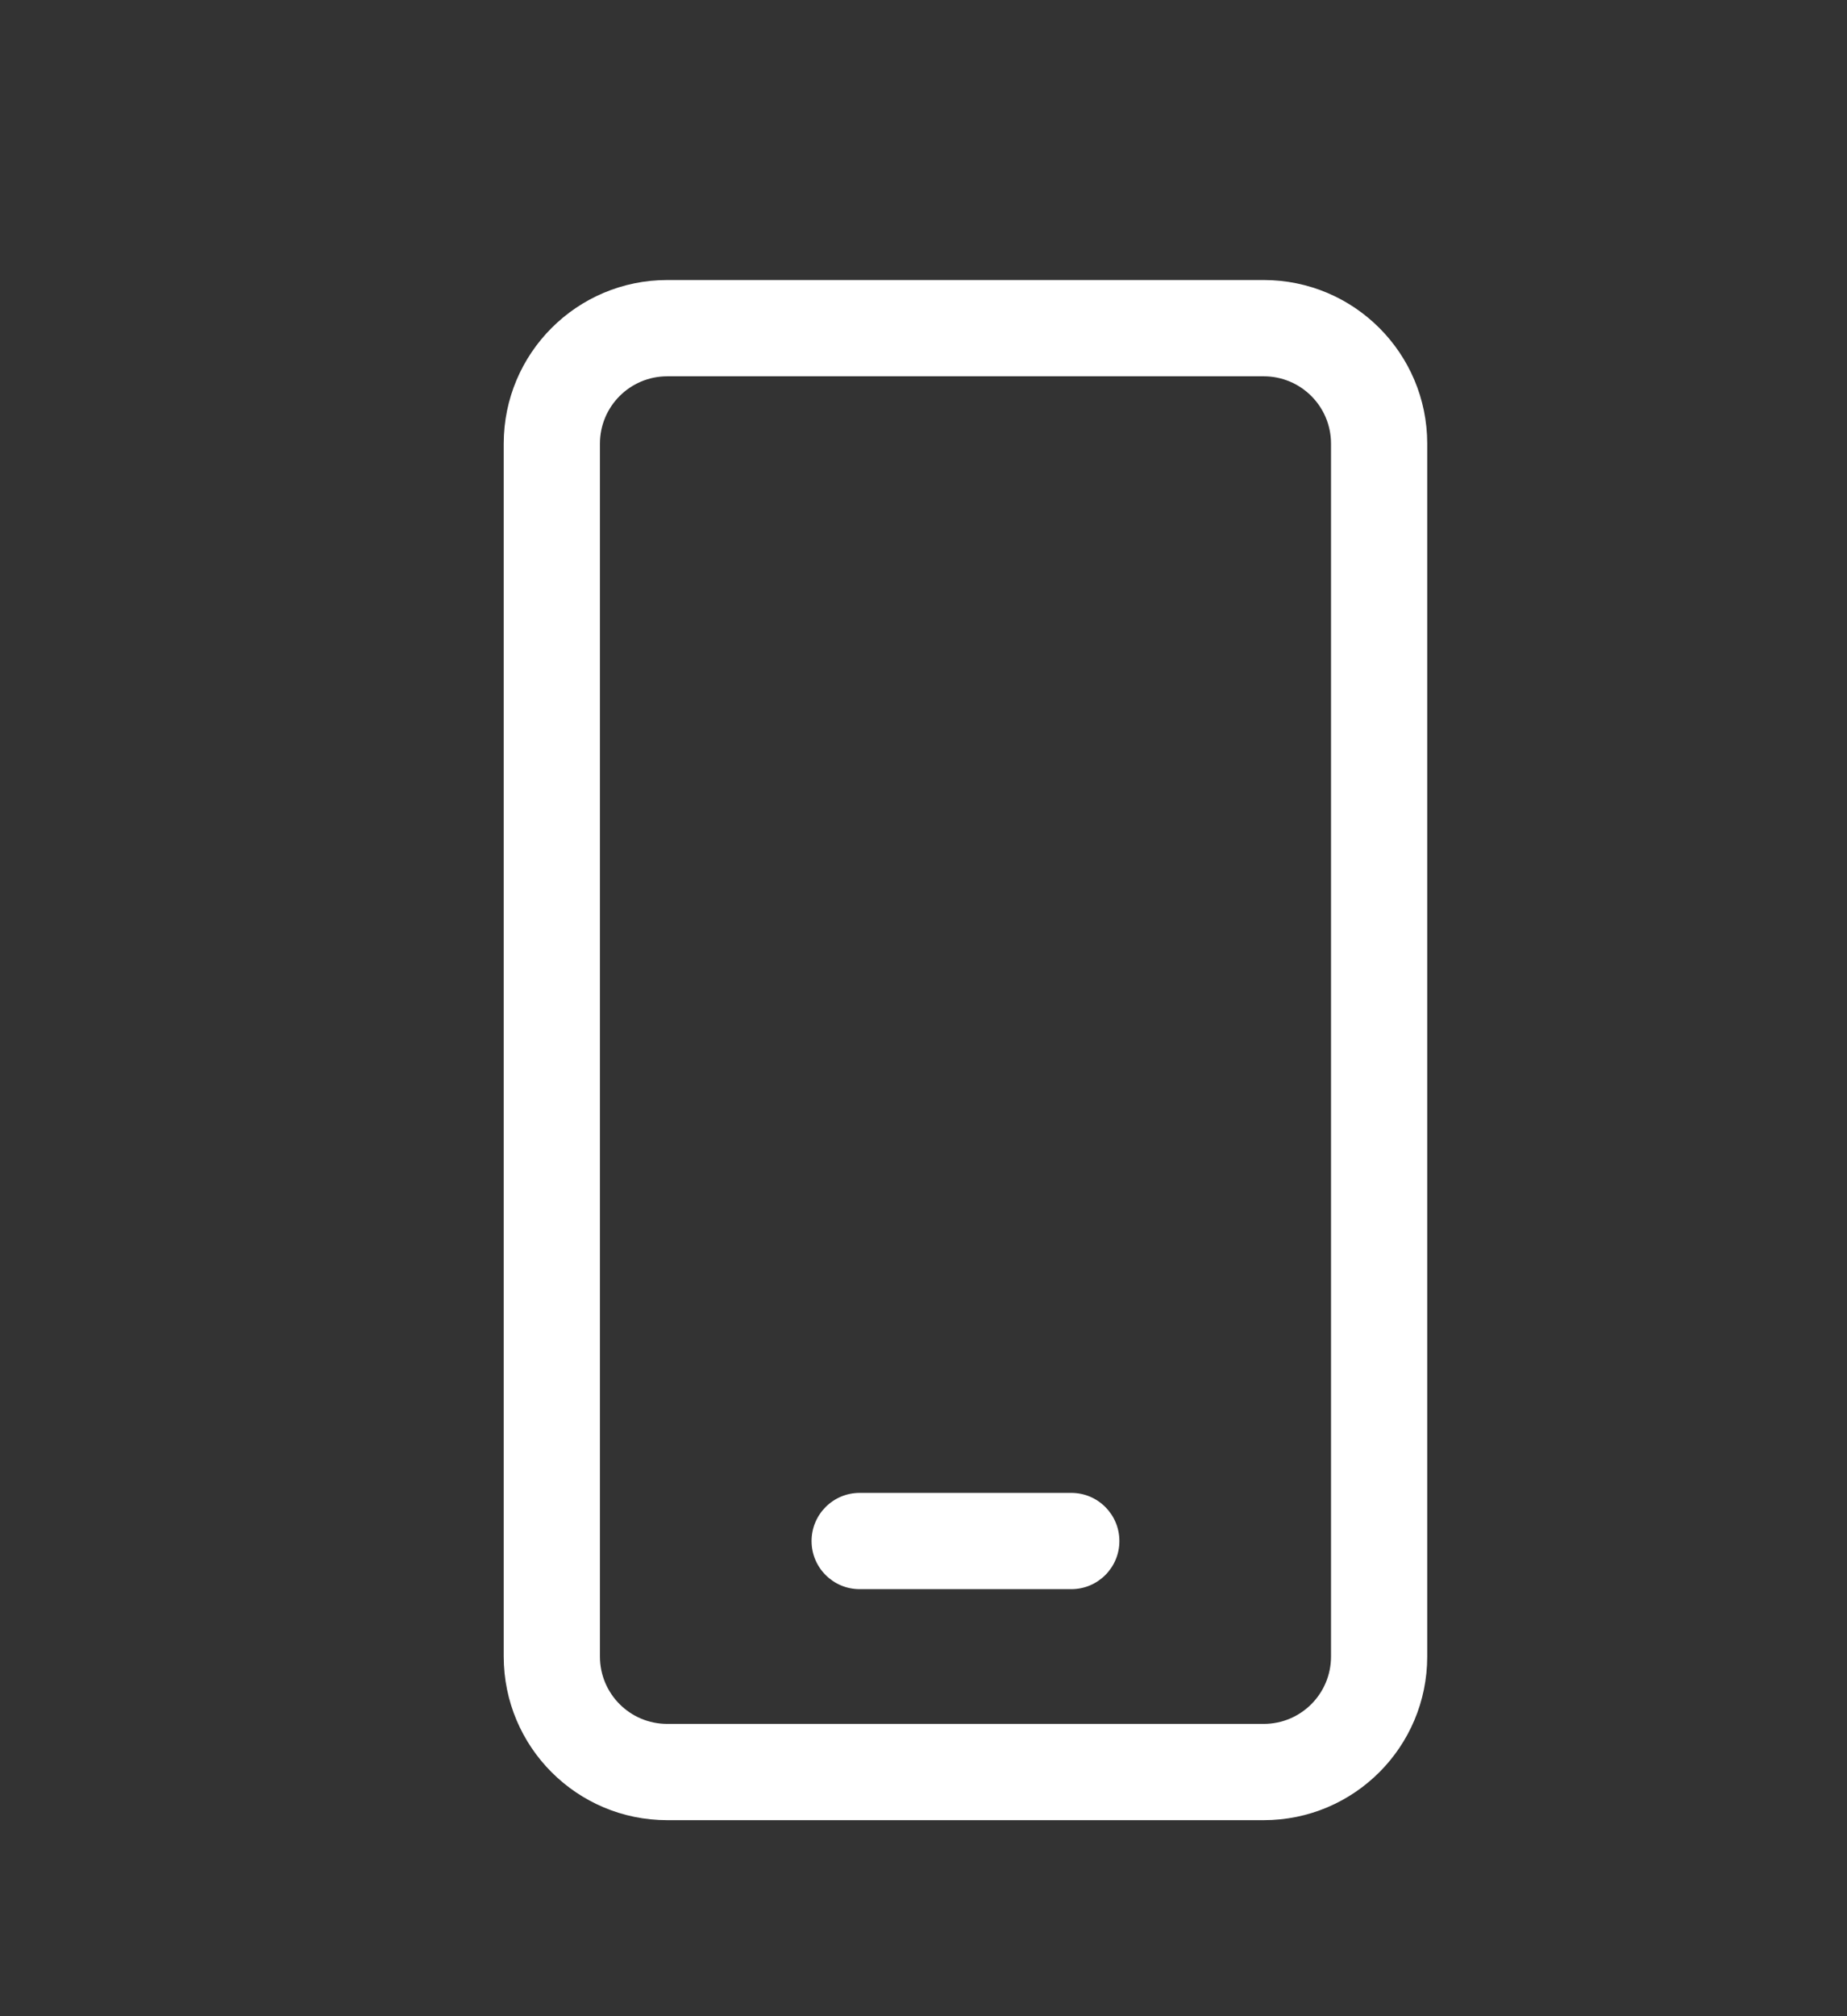 <svg xmlns="http://www.w3.org/2000/svg" width="33" height="36" viewBox="0 0 33 36" fill="#FFFFFF">
    <rect x="0" y="0" width="33" height="36" fill="#333333" stroke="none"/>
    <path d="M11.922 5C10.308 5 9 6.308 9 7.922V29.578C9 31.192 10.308 32.5 11.922 32.5H22.578C24.192 32.5 25.5 31.192 25.5 29.578V7.922C25.5 6.308 24.192 5 22.578 5H11.922ZM10.719 7.922C10.719 7.257 11.257 6.719 11.922 6.719H22.578C23.243 6.719 23.781 7.257 23.781 7.922V29.578C23.781 30.243 23.243 30.781 22.578 30.781H11.922C11.257 30.781 10.719 30.243 10.719 29.578V7.922ZM15.359 26.656C14.885 26.656 14.5 27.041 14.5 27.516C14.5 27.99 14.885 28.375 15.359 28.375H19.141C19.615 28.375 20 27.99 20 27.516C20 27.041 19.615 26.656 19.141 26.656H15.359Z" />
</svg>